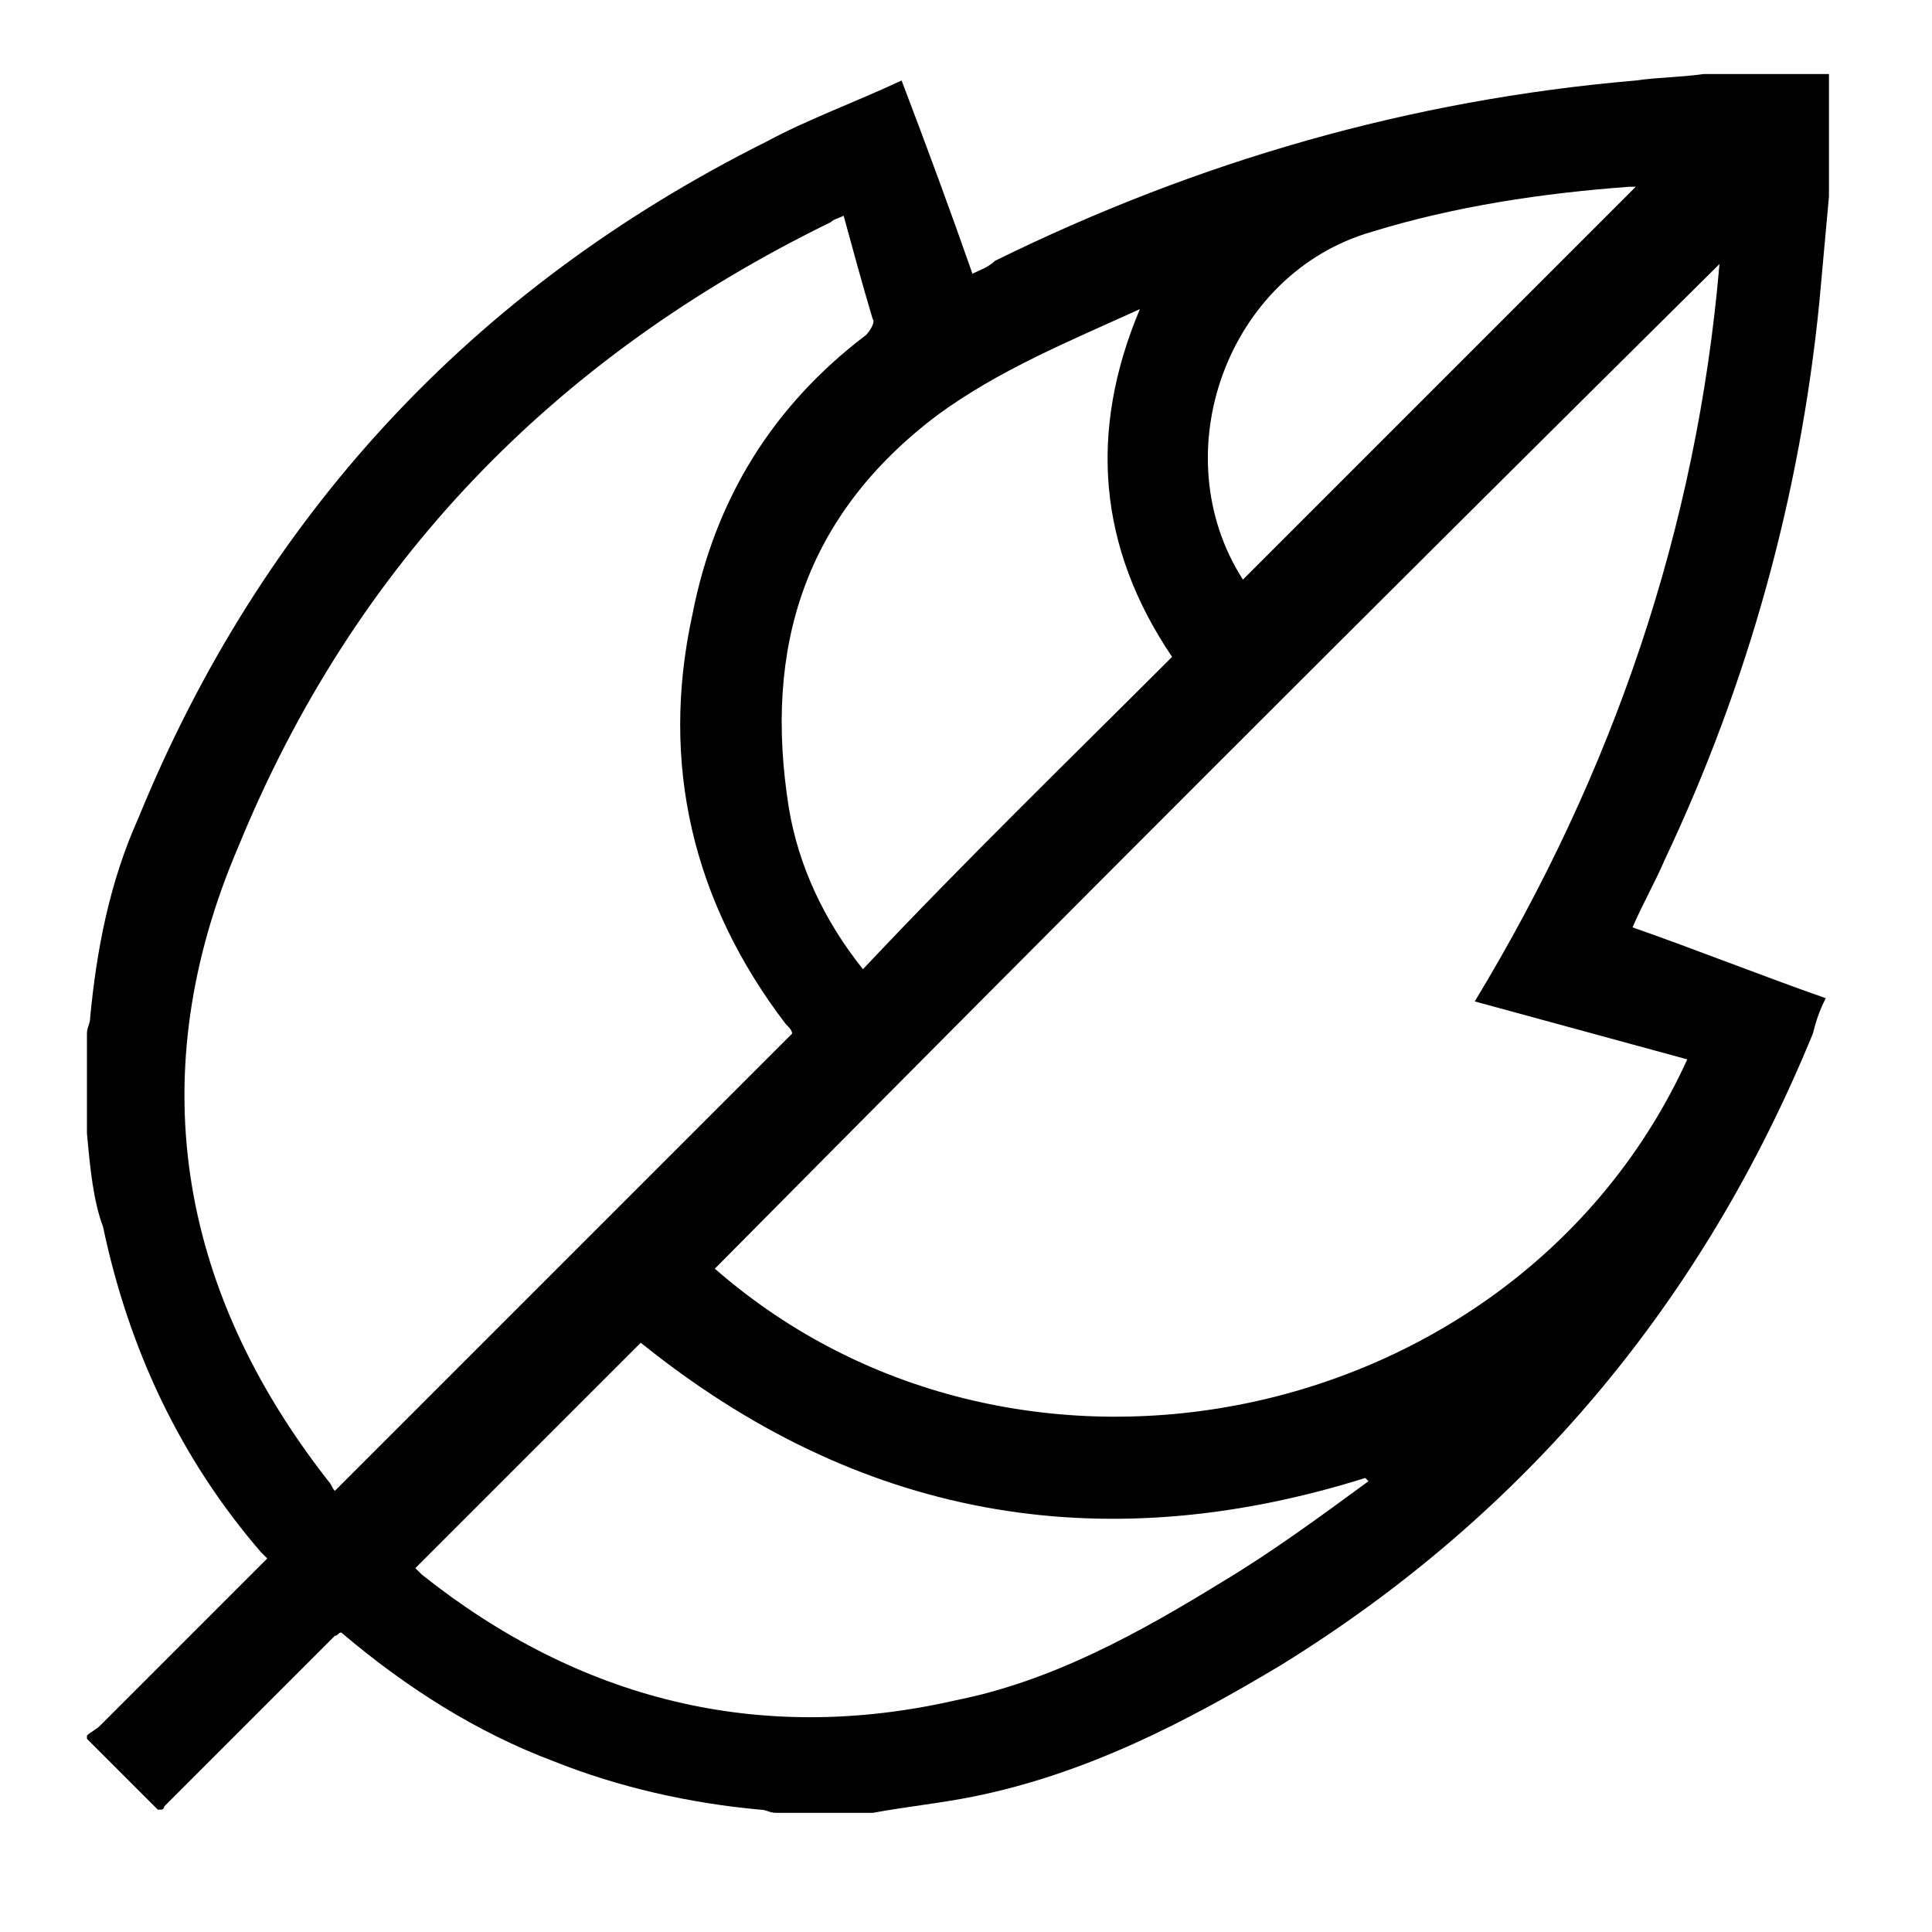 <?xml version="1.0" encoding="UTF-8"?> <svg xmlns="http://www.w3.org/2000/svg" xmlns:xlink="http://www.w3.org/1999/xlink" version="1.1" id="Livello_3" x="0px" y="0px" width="60px" height="60px" viewBox="0 0 60 60" style="enable-background:new 0 0 60 60;" xml:space="preserve"> <path d="M2.7,35.2c0-1,0-2,0-3.1c0-0.2,0.1-0.3,0.1-0.5c0.2-2.1,0.6-4.2,1.5-6.2C8.1,16.1,14.6,9,23.8,4.4c1.3-0.7,2.7-1.2,4.2-1.9 c0.8,2.1,1.5,4,2.2,6c0.2-0.1,0.5-0.2,0.7-0.4c6.3-3.1,12.9-5,19.9-5.6c0.7-0.1,1.4-0.1,2.1-0.2c1.3,0,2.6,0,3.9,0 c0,1.3,0,2.5,0,3.8c-0.1,1.1-0.2,2.2-0.3,3.3c-0.6,6-2.2,11.8-4.8,17.3c-0.3,0.7-0.7,1.4-1,2.1c2,0.7,4,1.5,6,2.2 c-0.2,0.4-0.3,0.7-0.4,1.1c-3.4,8.3-8.9,14.9-16.5,19.6c-3,1.8-6.1,3.4-9.6,4.1c-1,0.2-2,0.3-3.1,0.5c-1,0-2,0-3,0 c-0.2,0-0.3-0.1-0.5-0.1c-2.2-0.2-4.4-0.7-6.4-1.5c-2.4-0.9-4.6-2.3-6.6-4c-0.1,0-0.1,0.1-0.2,0.1c-1.8,1.8-3.5,3.5-5.3,5.3 c0,0,0,0.1-0.1,0.1c0,0-0.1,0-0.1,0c-0.7-0.7-1.5-1.5-2.2-2.2c0,0,0-0.1,0-0.1c0.1-0.1,0.3-0.2,0.4-0.3c1.6-1.6,3.2-3.2,4.8-4.8 c0.1-0.1,0.3-0.3,0.4-0.4c-0.1-0.1-0.1-0.1-0.2-0.2c-2.5-2.9-4.1-6.3-4.9-10.1C2.9,37.3,2.8,36.3,2.7,35.2z M52.4,32.9 c-2.2-0.6-4.4-1.2-6.6-1.8c4.3-7.1,6.9-14.7,7.6-22.9C42.9,18.6,32.5,29,22.2,39.4C31.7,47.7,47.2,44.3,52.4,32.9z M26.2,6.7 c-0.2,0.1-0.3,0.1-0.4,0.2C17.2,11.1,11,17.5,7.4,26.3C4.4,33.3,5.5,40,10.2,46c0.1,0.1,0.1,0.2,0.2,0.3c4.8-4.8,9.5-9.5,14.2-14.2 c0-0.1-0.1-0.2-0.2-0.3c-2.9-3.8-3.9-8.1-2.9-12.7c0.7-3.6,2.5-6.5,5.4-8.7c0.1-0.1,0.3-0.4,0.2-0.5C26.8,8.9,26.5,7.8,26.2,6.7z M42.5,46c0,0-0.1-0.1-0.1-0.1c-8.3,2.6-15.8,1.2-22.5-4.2c-2.3,2.3-4.7,4.7-7,7c0,0,0,0,0,0c0.1,0.1,0.1,0.1,0.2,0.2 c4.9,3.9,10.5,5.3,16.6,3.9c3-0.6,5.7-2.1,8.3-3.7C39.5,48.2,41,47.1,42.5,46z M36.4,20.4c-2.3-3.4-2.6-7-1-10.8 c-2.2,1-4.4,1.9-6.3,3.3c-4.1,3.1-5.4,7.2-4.6,12.2c0.3,1.8,1.1,3.5,2.3,5C30,26.7,33.2,23.6,36.4,20.4z M38.6,18 c4.1-4.1,8.2-8.2,12.2-12.2c0,0-0.1,0-0.2,0c-2.7,0.2-5.4,0.6-8,1.4C38.1,8.5,36.1,14.1,38.6,18z"></path> </svg> 